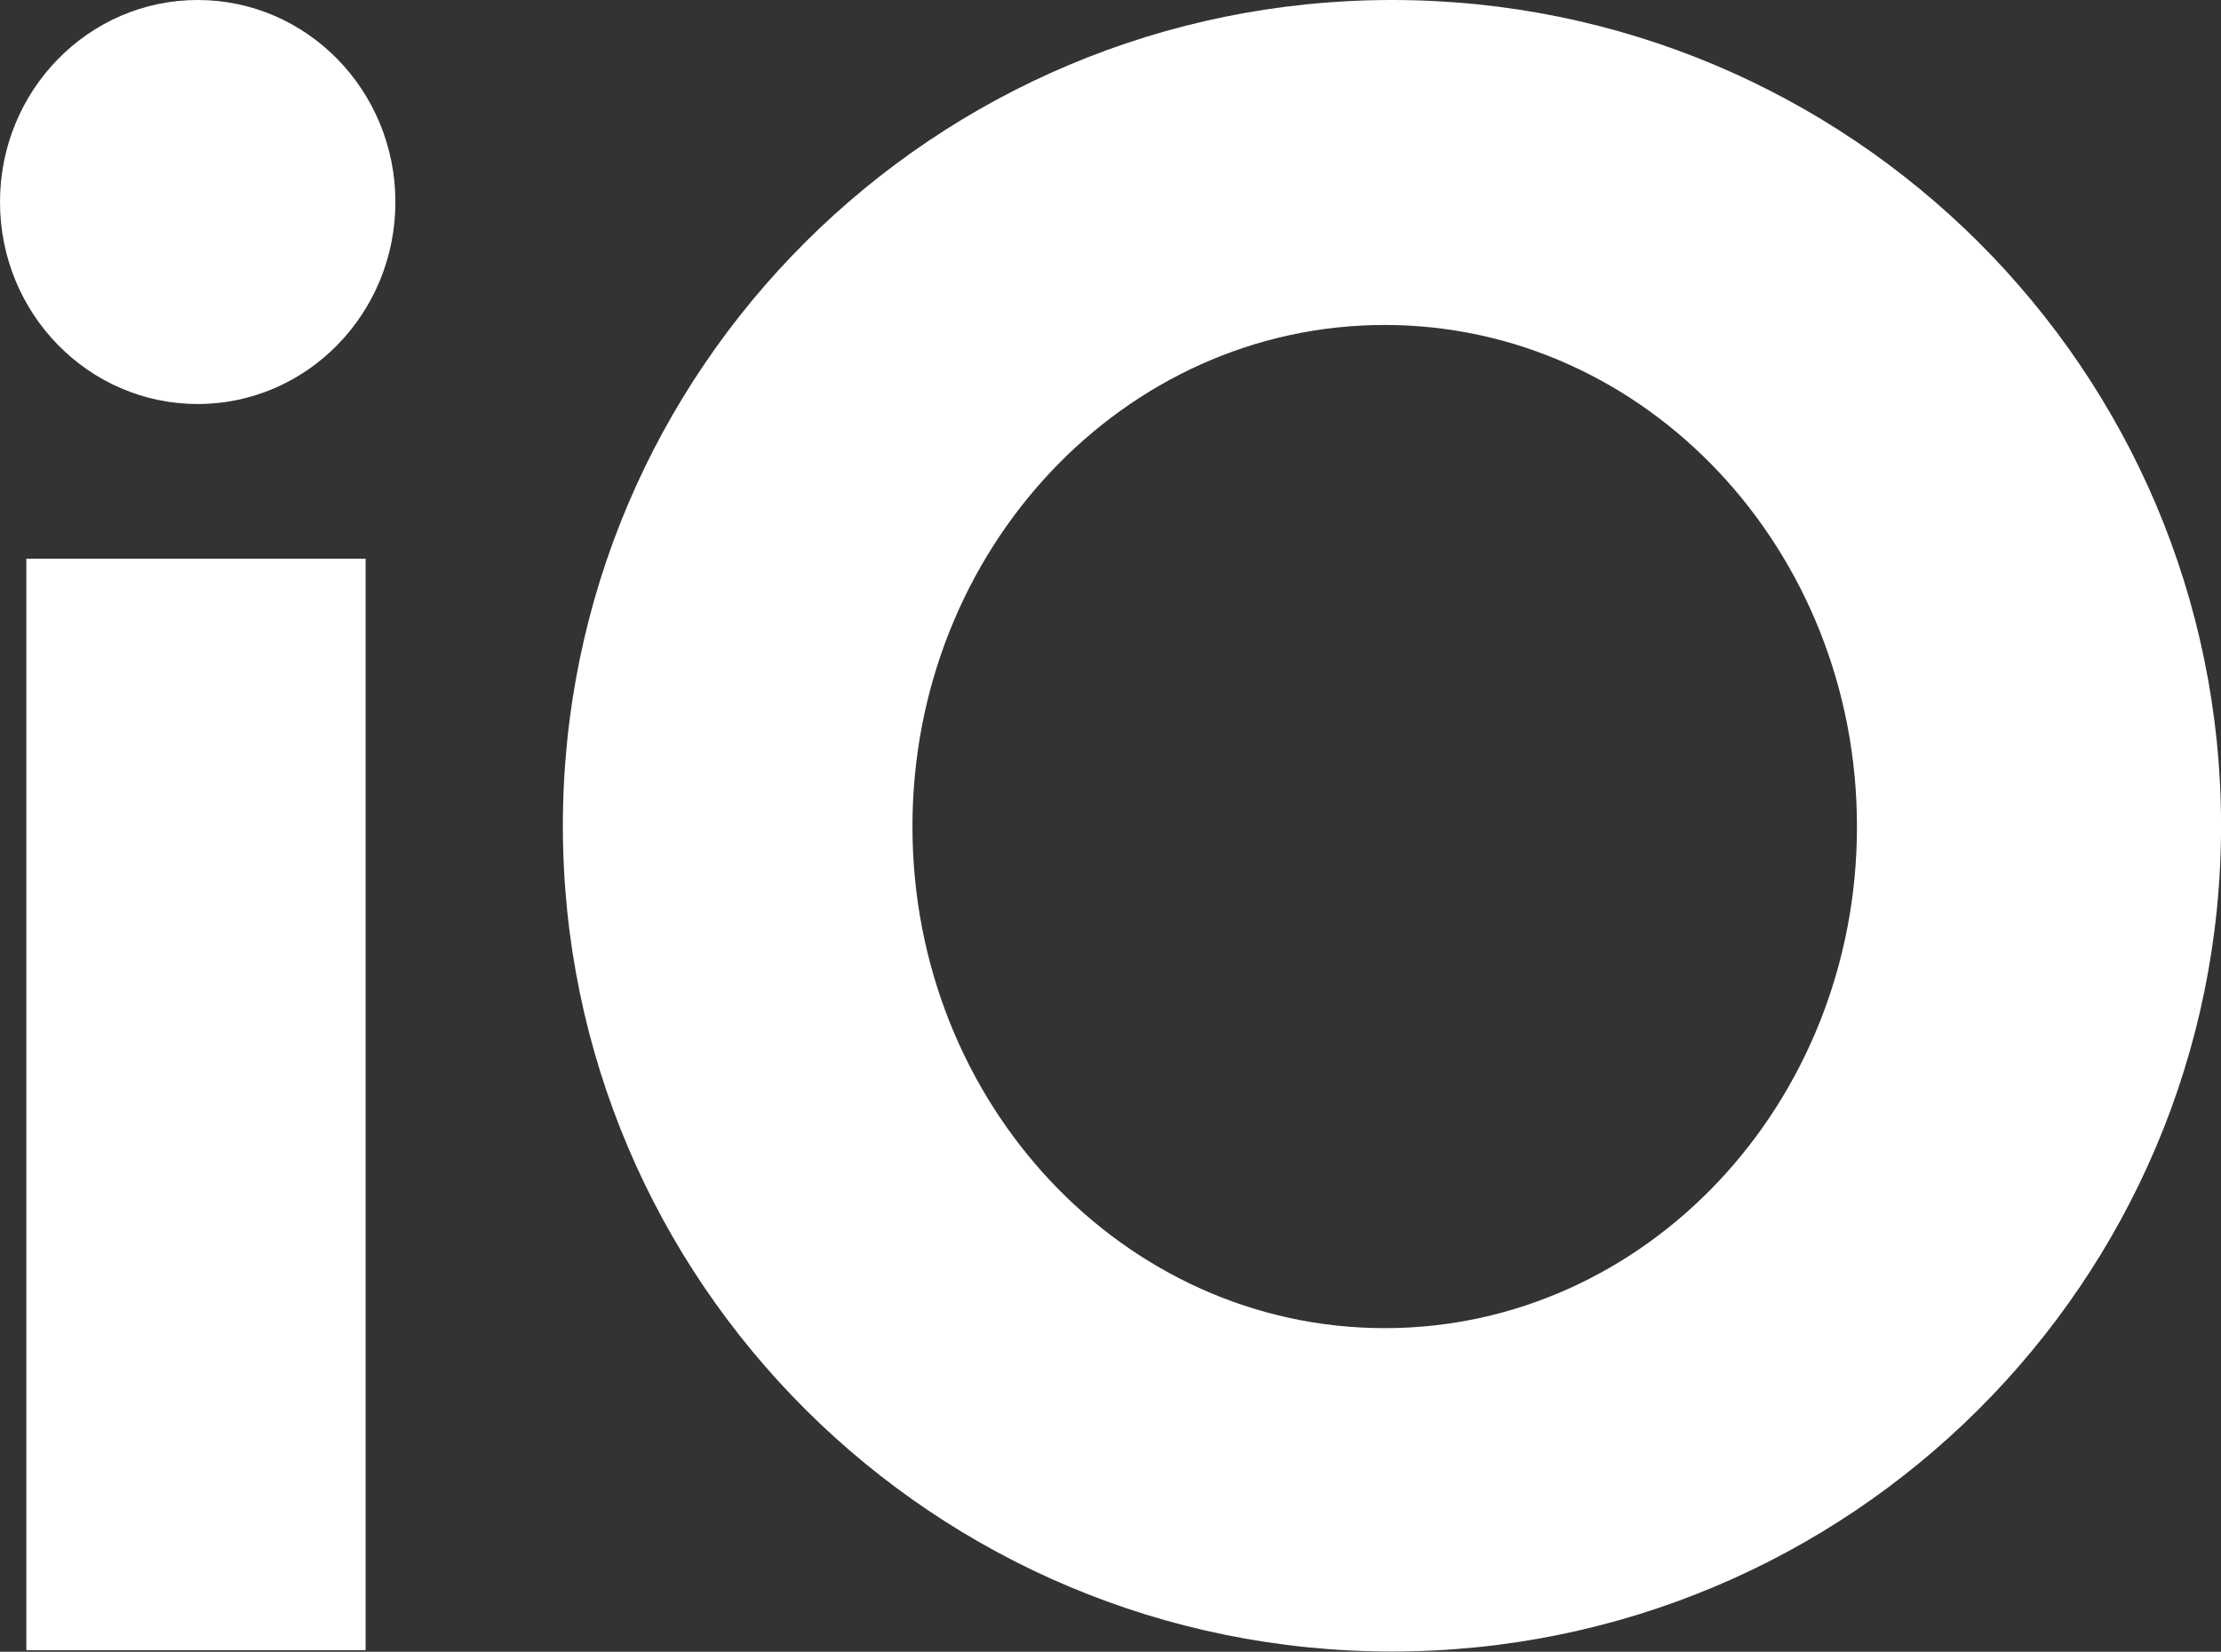 <svg width="82" height="61" viewBox="0 0 82 61" fill="none" xmlns="http://www.w3.org/2000/svg">
<rect x="0" y="0" width="82" height="61" fill="#333333" stroke="none"/>
<g clip-path="url(#clip0_125_208)">
<path d="M13.498 20.633H0.973V60.941H13.498V20.633Z" fill="white"/>
<path d="M7.299 14.92C11.33 14.92 14.598 11.58 14.598 7.46C14.598 3.34 11.33 0 7.299 0C3.268 0 0 3.34 0 7.46C0 11.58 3.268 14.92 7.299 14.92Z" fill="white"/>
<path d="M51.392 0C34.481 0 20.781 13.651 20.781 30.495C20.781 47.339 34.481 60.99 51.392 60.99C68.302 60.99 82.002 47.339 82.002 30.495C82.002 13.651 68.292 0 51.392 0ZM51.124 49.048C41.494 49.048 33.688 40.758 33.688 30.524C33.688 20.291 41.494 12.001 51.124 12.001C60.754 12.001 68.56 20.291 68.56 30.524C68.56 40.758 60.754 49.048 51.124 49.048Z" fill="white"/>
</g>
<defs>
<clipPath id="clip0_125_208">
<rect width="82" height="61" fill="white"/>
</clipPath>
</defs>
</svg>
